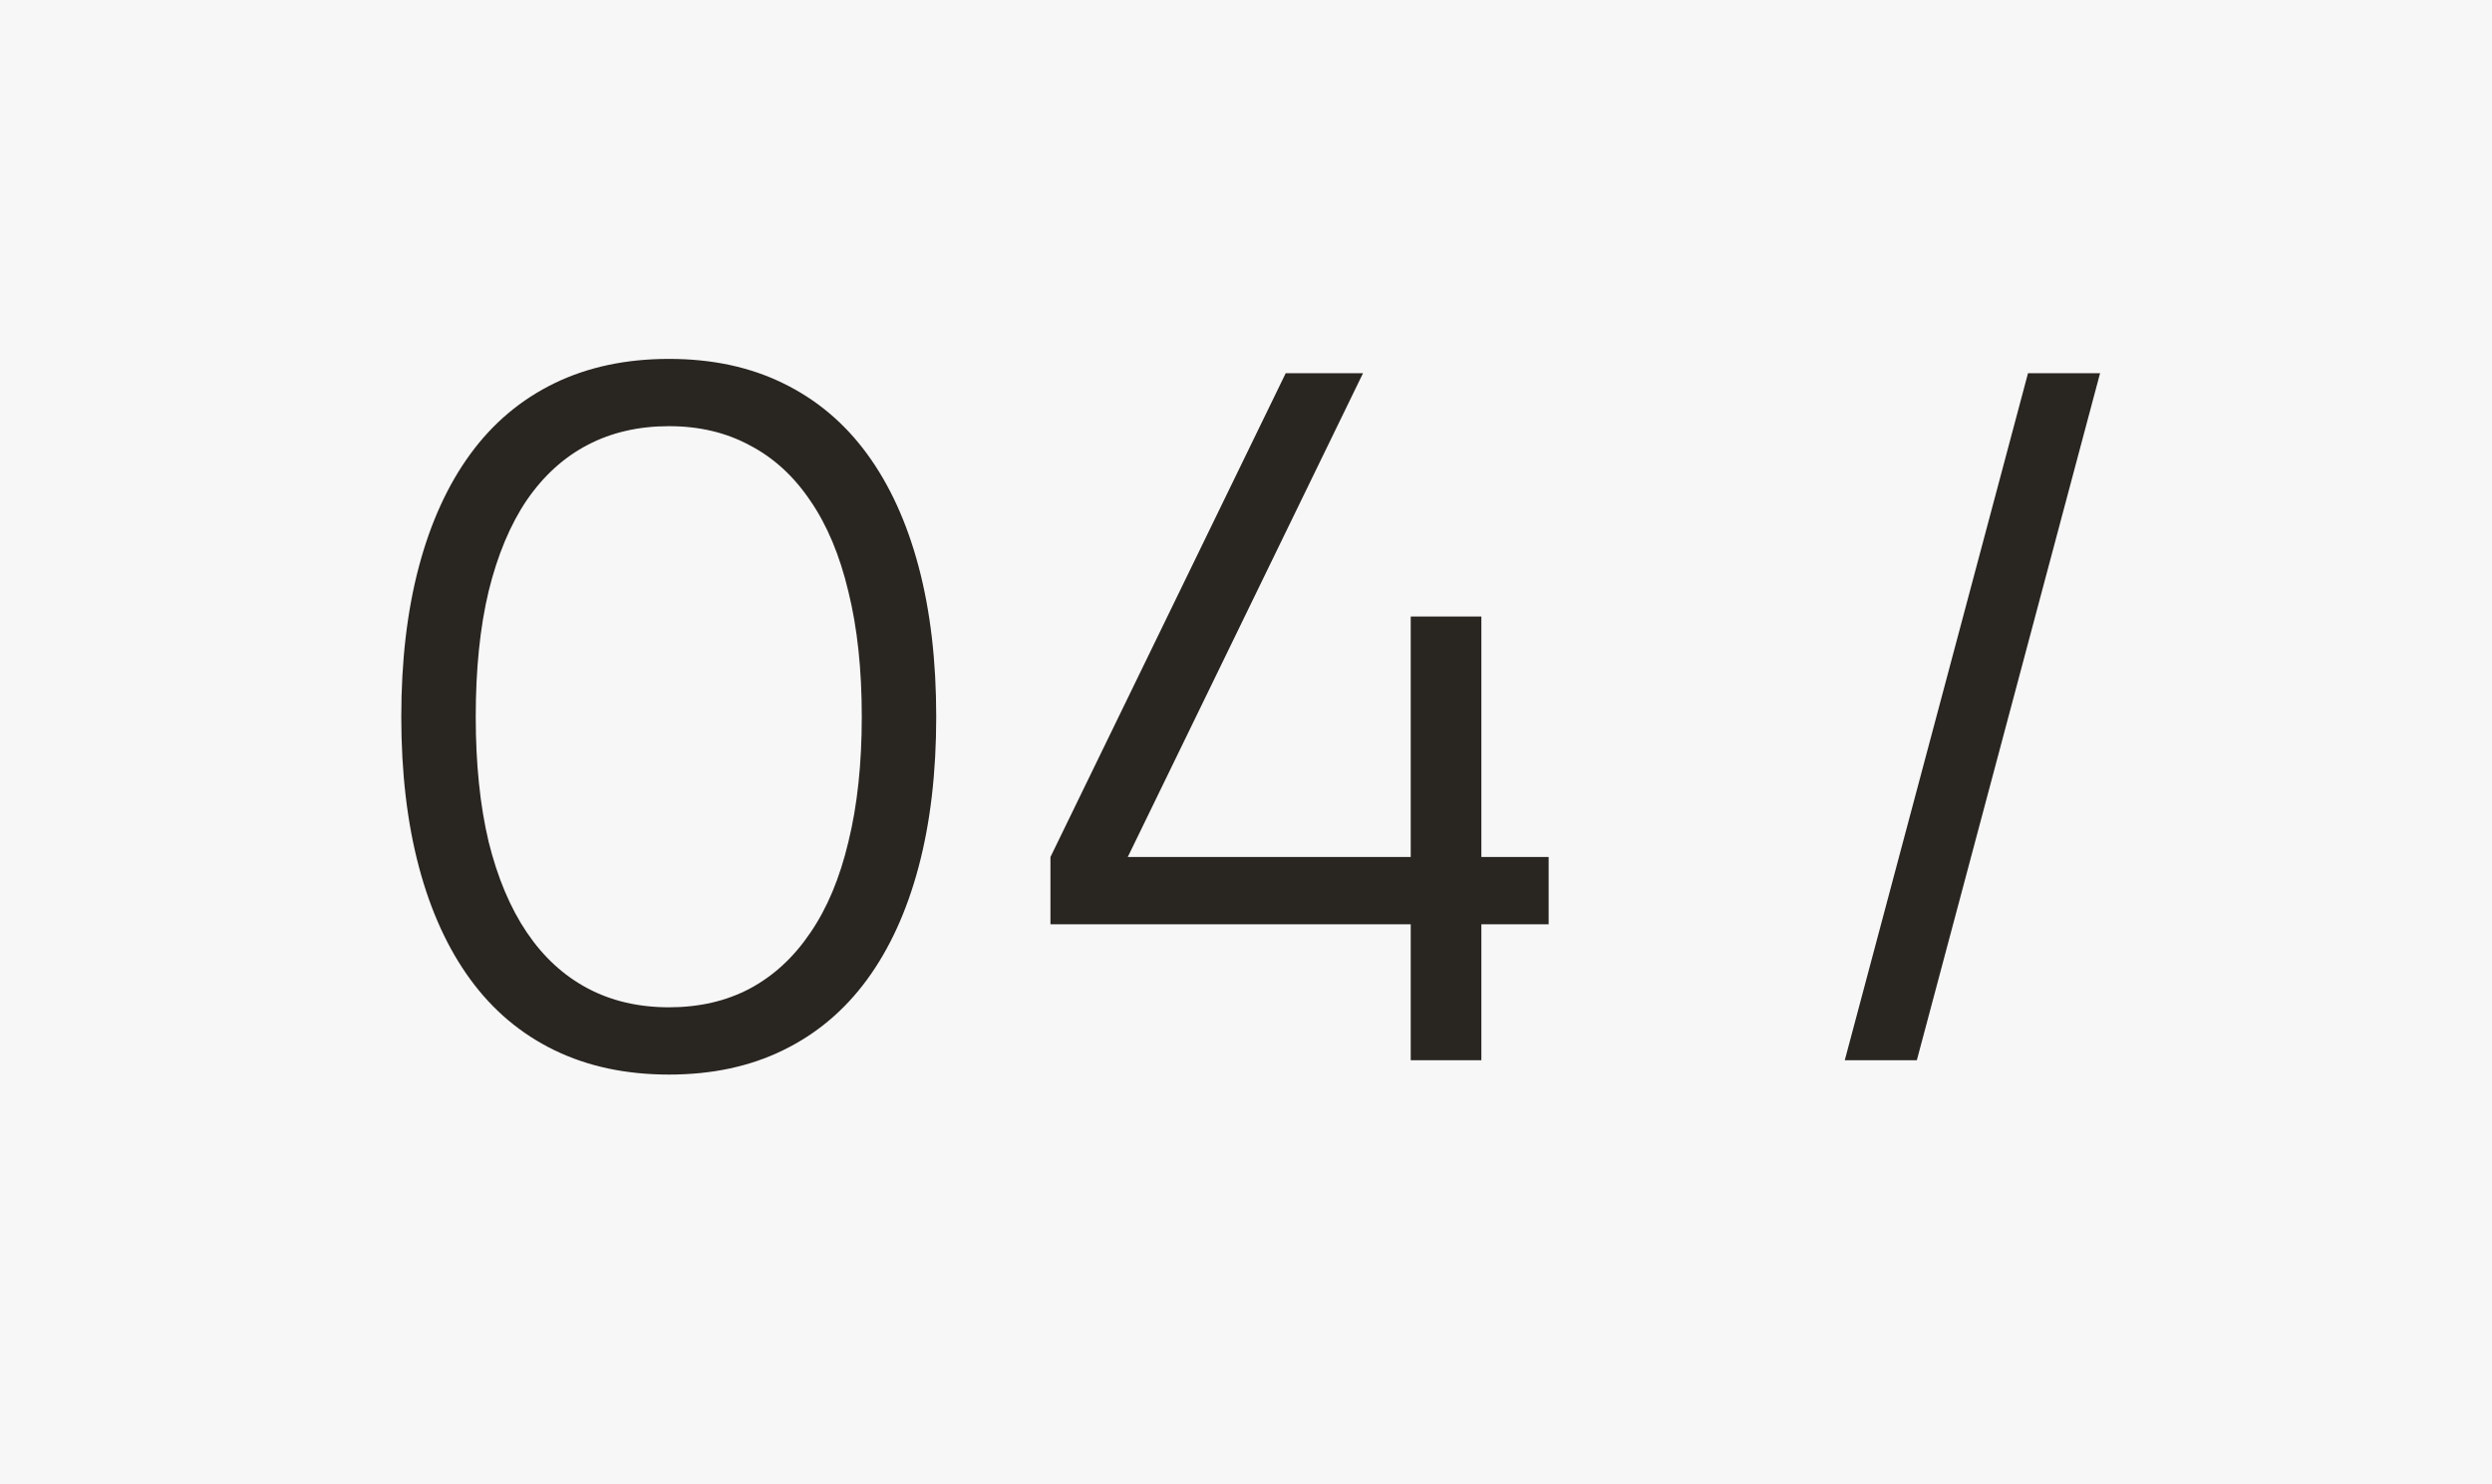 <?xml version="1.0" encoding="UTF-8"?> <svg xmlns="http://www.w3.org/2000/svg" width="188" height="112" viewBox="0 0 188 112" fill="none"> <rect width="188" height="112" fill="#F7F7F7"></rect> <path d="M50.47 81.08C47.23 81.08 44.35 80.468 41.83 79.244C39.31 78.02 37.198 76.244 35.494 73.916C33.79 71.588 32.494 68.756 31.606 65.42C30.718 62.084 30.274 58.304 30.274 54.08C30.274 49.856 30.718 46.076 31.606 42.74C32.494 39.404 33.79 36.572 35.494 34.244C37.198 31.916 39.31 30.14 41.83 28.916C44.35 27.692 47.23 27.08 50.47 27.08C53.71 27.08 56.578 27.692 59.074 28.916C61.594 30.14 63.706 31.916 65.41 34.244C67.114 36.572 68.41 39.404 69.298 42.74C70.186 46.076 70.63 49.856 70.63 54.08C70.63 58.304 70.186 62.084 69.298 65.42C68.41 68.756 67.114 71.588 65.41 73.916C63.706 76.244 61.594 78.02 59.074 79.244C56.578 80.468 53.71 81.08 50.47 81.08ZM50.47 76.004C52.75 76.004 54.778 75.536 56.554 74.6C58.354 73.64 59.878 72.236 61.126 70.388C62.398 68.54 63.358 66.248 64.006 63.512C64.678 60.776 65.014 57.632 65.014 54.08C65.014 50.504 64.678 47.36 64.006 44.648C63.358 41.912 62.398 39.62 61.126 37.772C59.878 35.924 58.354 34.532 56.554 33.596C54.778 32.636 52.75 32.156 50.47 32.156C48.19 32.156 46.15 32.624 44.35 33.56C42.55 34.496 41.014 35.888 39.742 37.736C38.494 39.584 37.534 41.876 36.862 44.612C36.214 47.324 35.89 50.48 35.89 54.08C35.89 57.632 36.214 60.776 36.862 63.512C37.534 66.224 38.494 68.504 39.742 70.352C40.99 72.2 42.514 73.604 44.314 74.564C46.114 75.524 48.166 76.004 50.47 76.004ZM106.428 80V69.74H79.248V64.664L96.996 28.16H102.828L85.08 64.664H106.428V46.52H111.756V64.664H116.832V69.74H111.756V80H106.428ZM158.432 28.16L144.608 80H139.172L152.996 28.16H158.432Z" fill="#292521"></path> </svg> 